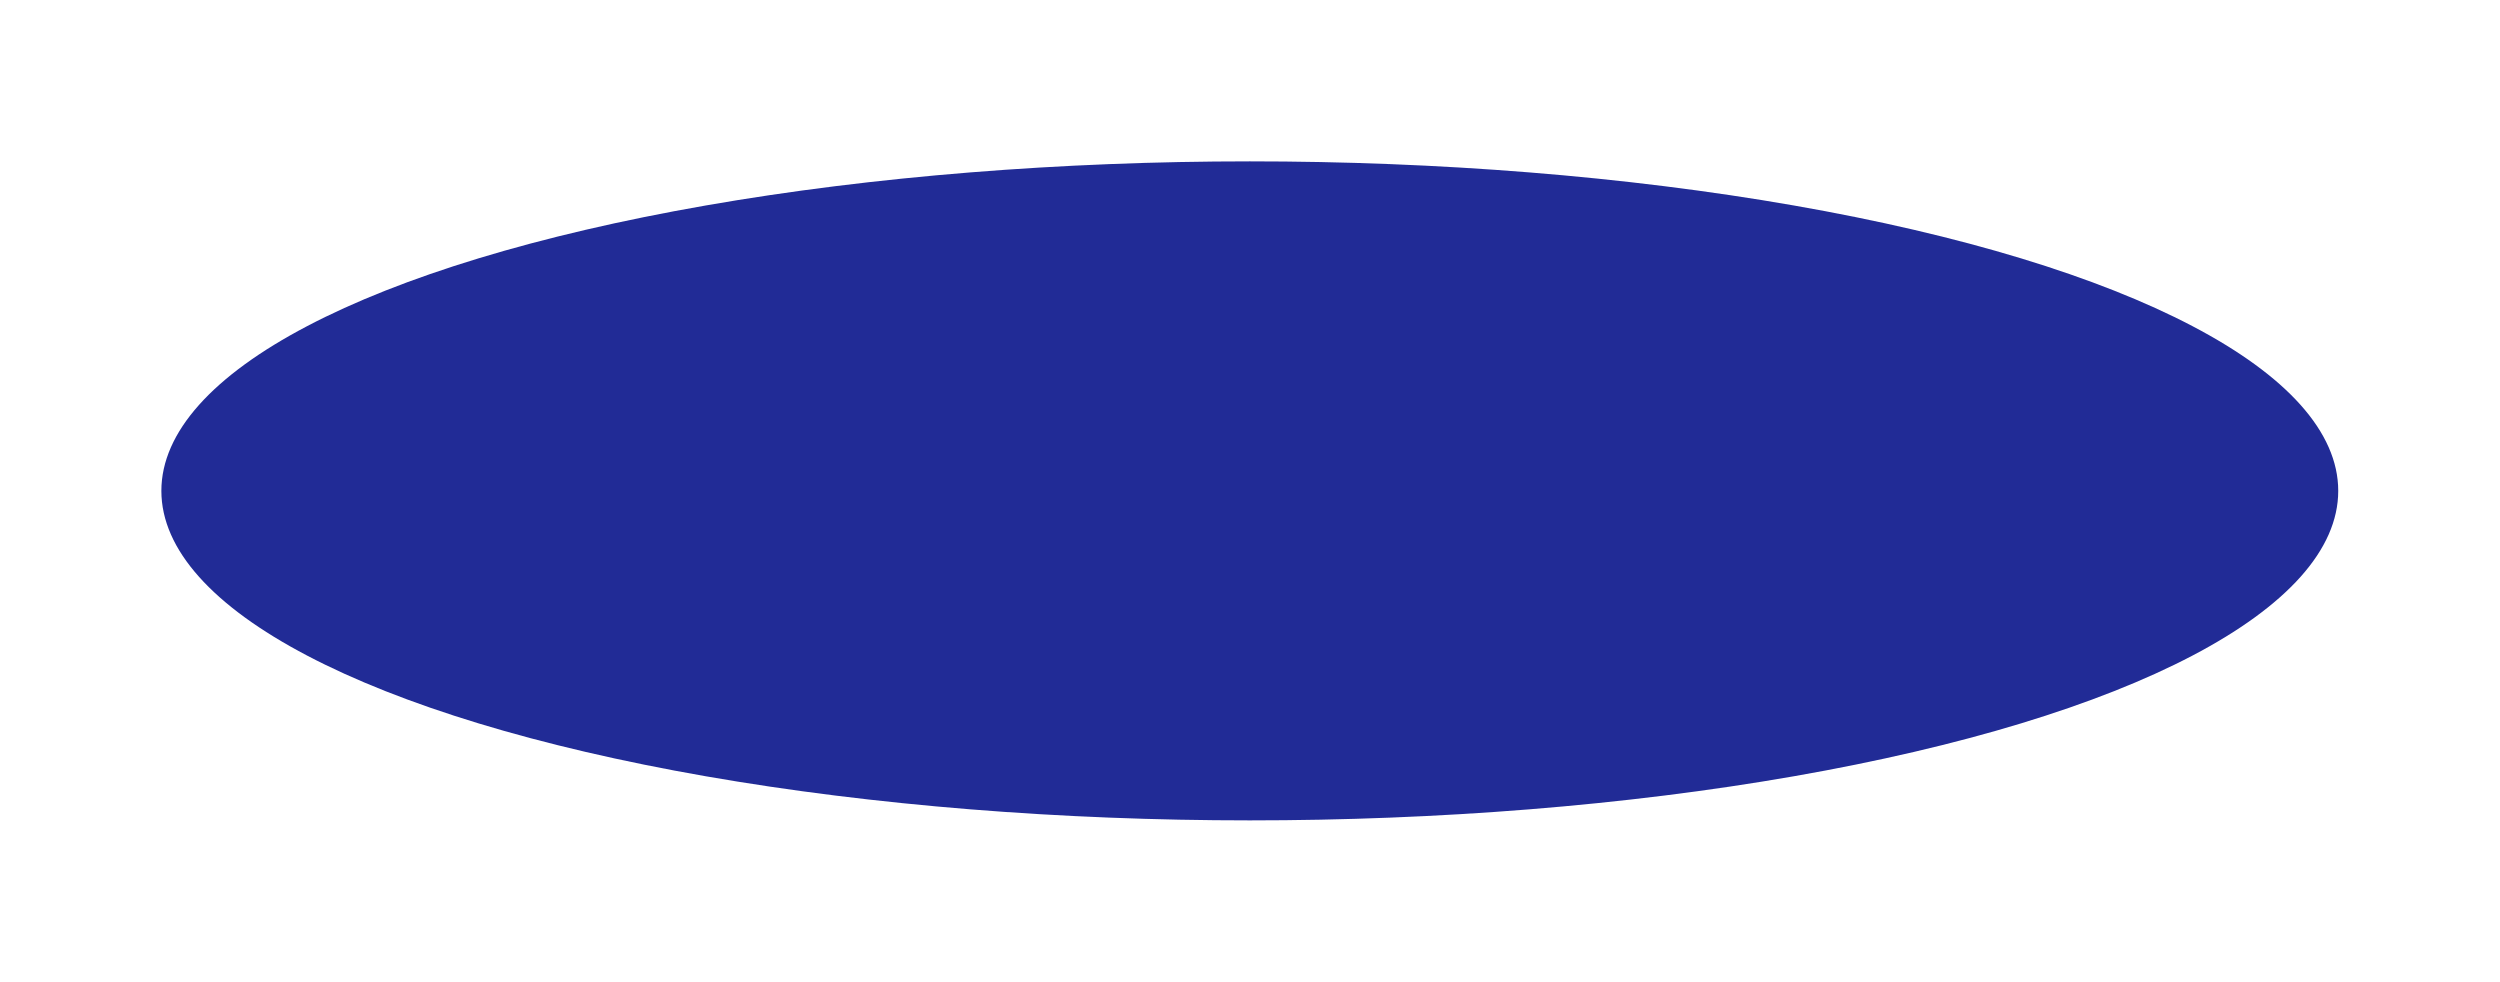 <?xml version="1.0" encoding="UTF-8"?> <svg xmlns="http://www.w3.org/2000/svg" width="2390" height="939" viewBox="0 0 2390 939" fill="none"><g filter="url(#filter0_f_260_918)"><ellipse cx="1194.81" cy="469.272" rx="1040.54" ry="315.01" fill="#212B96"></ellipse></g><defs><filter id="filter0_f_260_918" x="0" y="-0" width="2389.61" height="938.544" filterUnits="userSpaceOnUse" color-interpolation-filters="sRGB"><feFlood flood-opacity="0" result="BackgroundImageFix"></feFlood><feBlend mode="normal" in="SourceGraphic" in2="BackgroundImageFix" result="shape"></feBlend><feGaussianBlur stdDeviation="77.131" result="effect1_foregroundBlur_260_918"></feGaussianBlur></filter></defs></svg> 